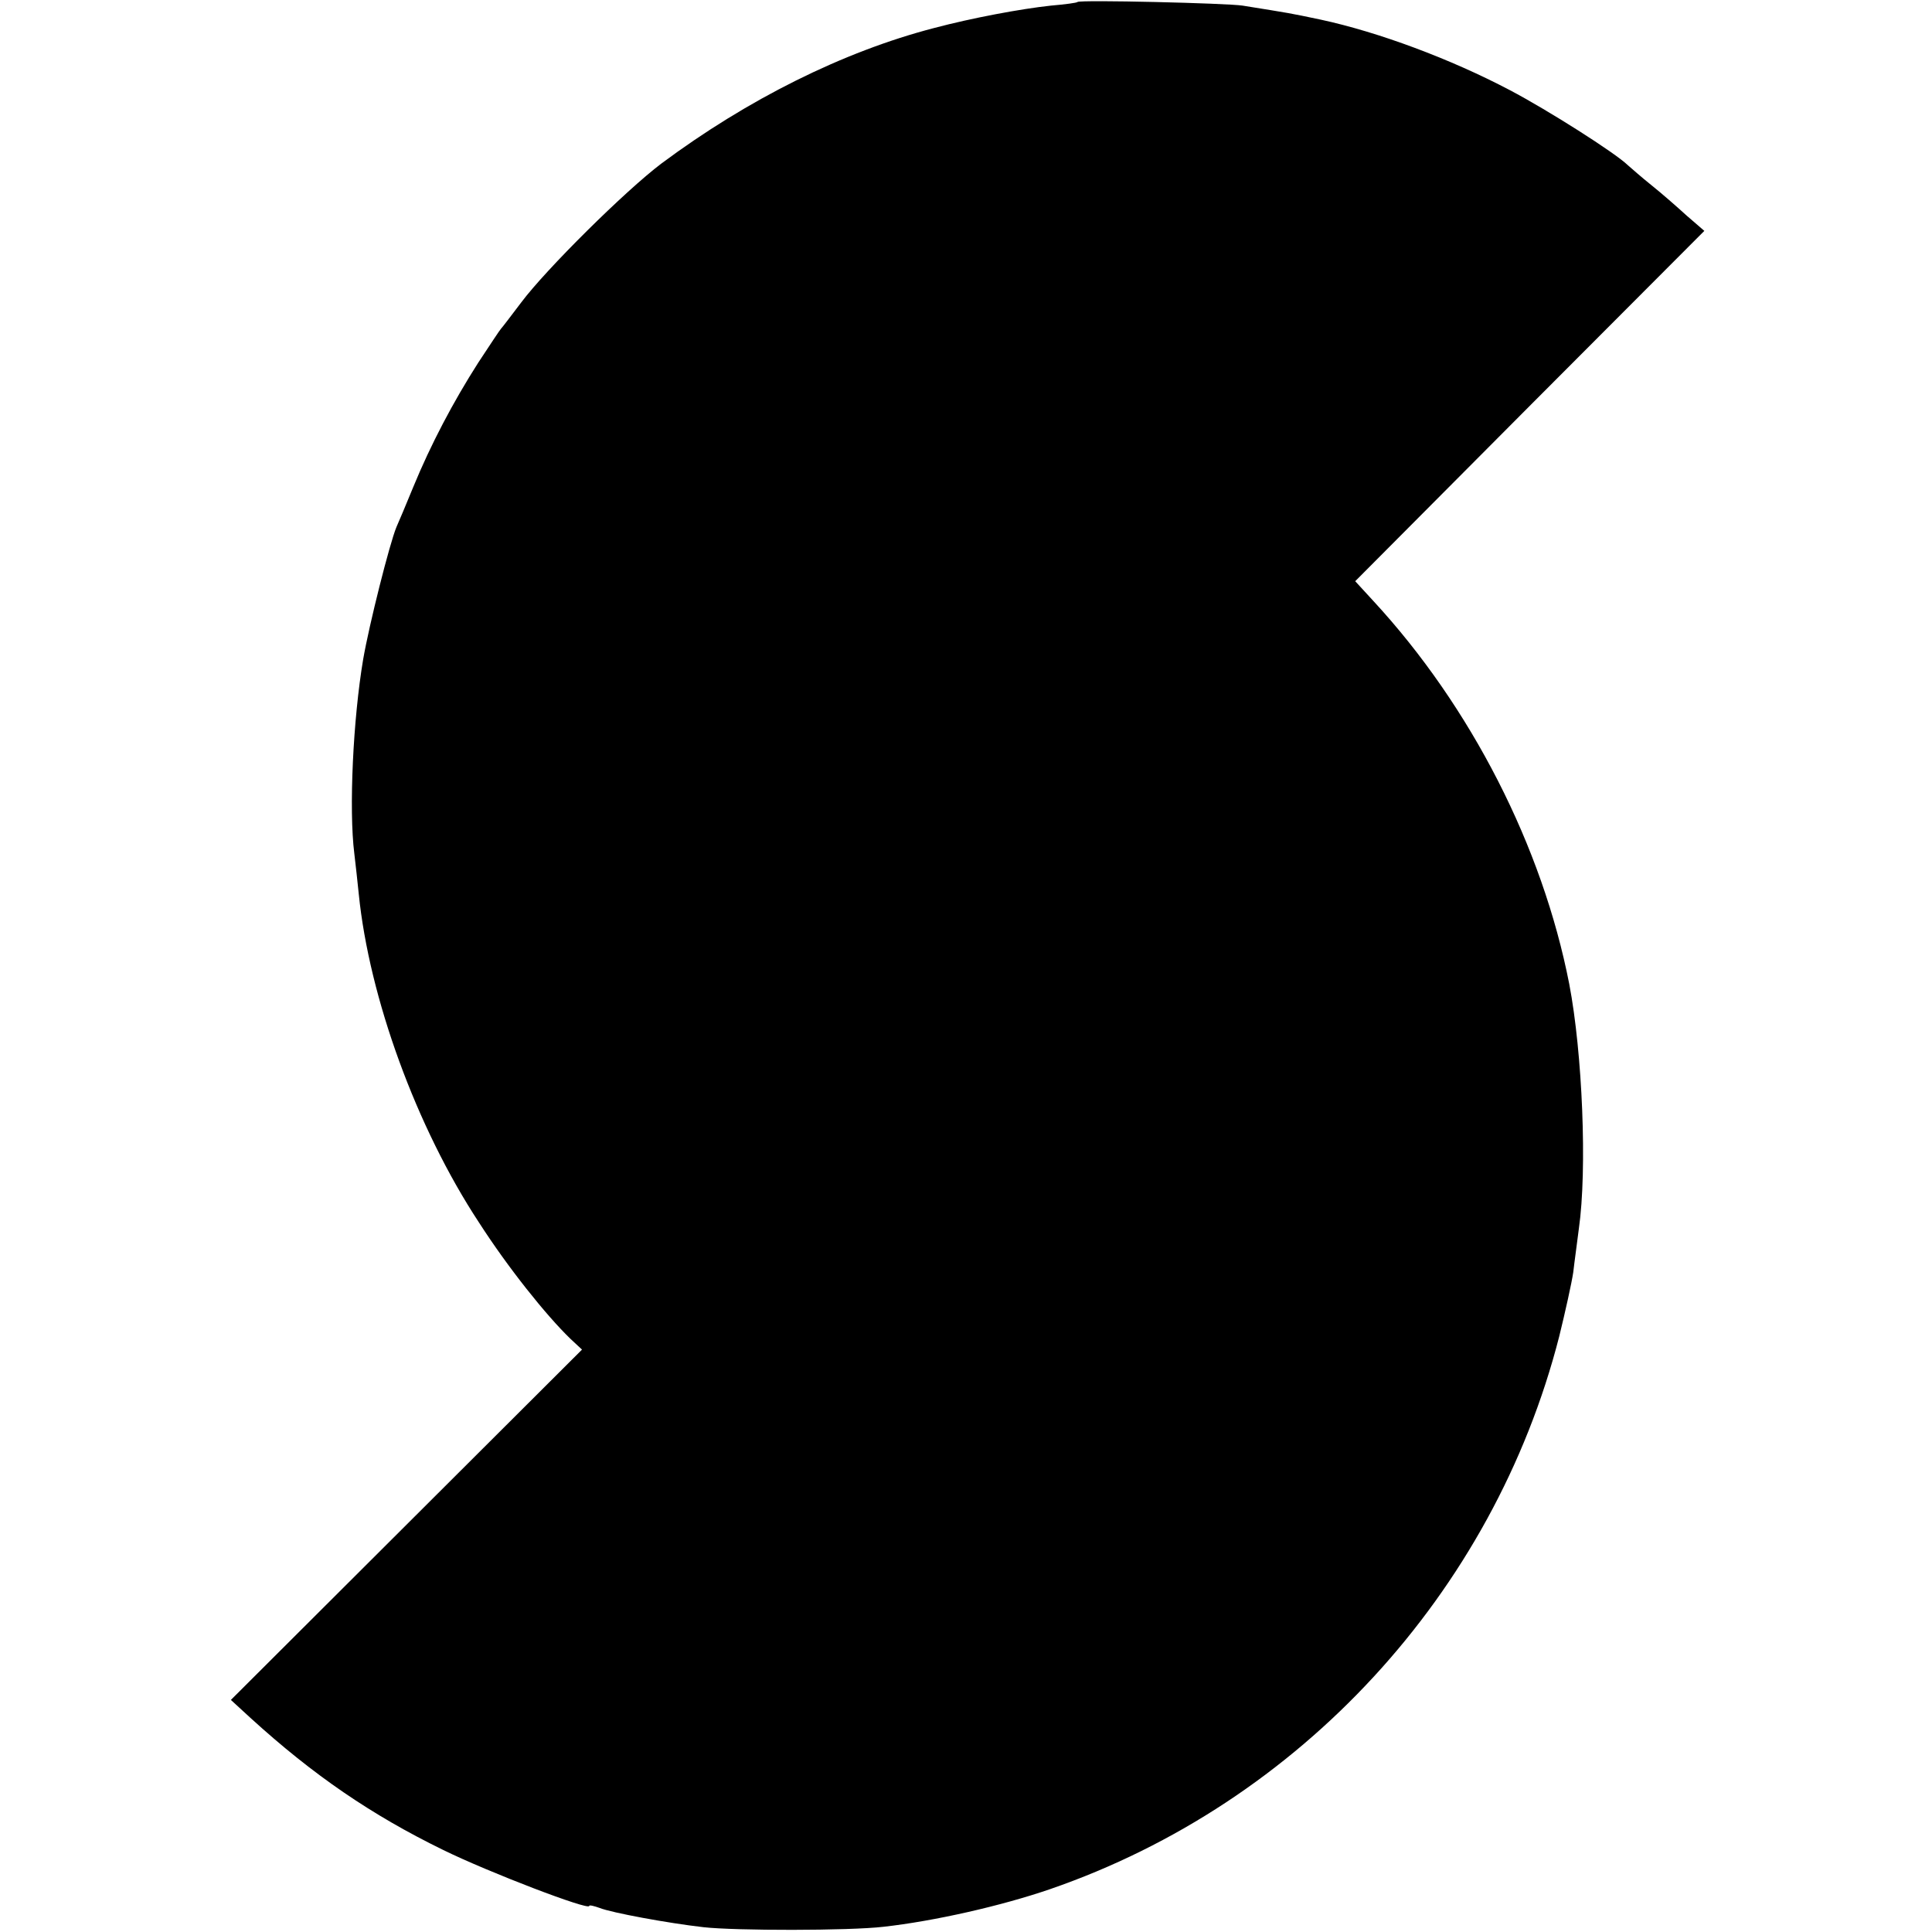 <?xml version="1.0" standalone="no"?>
<!DOCTYPE svg PUBLIC "-//W3C//DTD SVG 20010904//EN"
 "http://www.w3.org/TR/2001/REC-SVG-20010904/DTD/svg10.dtd">
<svg version="1.0" xmlns="http://www.w3.org/2000/svg"
 width="482pt" height="482pt" viewBox="0 0 482 482"
 preserveAspectRatio="xMidYMid meet">
<g transform="translate(0,482) scale(0.1,-0.1)"
fill="#000000" stroke="none">
<path d="M2688 4815 c-1 -2 -31 -6 -66 -9 -75 -8 -198 -31 -292 -56 -227 -59
-465 -178 -680 -338 -90 -68 -288 -264 -350 -347 -25 -33 -47 -62 -50 -65 -3
-3 -28 -41 -57 -85 -62 -97 -118 -203 -162 -310 -18 -44 -37 -89 -42 -100 -17
-41 -68 -243 -83 -330 -25 -148 -36 -374 -22 -485 3 -25 8 -70 11 -100 26
-259 144 -583 300 -820 72 -112 167 -231 228 -290 l29 -27 -438 -437 -438
-437 49 -45 c157 -143 302 -242 480 -329 114 -56 365 -152 365 -140 0 3 12 0
26 -5 30 -12 171 -38 259 -48 80 -9 363 -9 449 1 126 14 294 52 416 94 623
215 1106 738 1270 1379 15 61 31 133 35 160 3 27 10 76 14 109 21 147 9 438
-24 610 -67 343 -245 692 -489 956 l-45 49 435 437 436 437 -44 38 c-24 22
-63 56 -88 76 -25 20 -51 43 -59 50 -32 31 -199 137 -294 187 -148 78 -328
145 -472 176 -81 17 -71 15 -195 35 -38 6 -406 15 -412 9z"/>
</g>
</svg>
